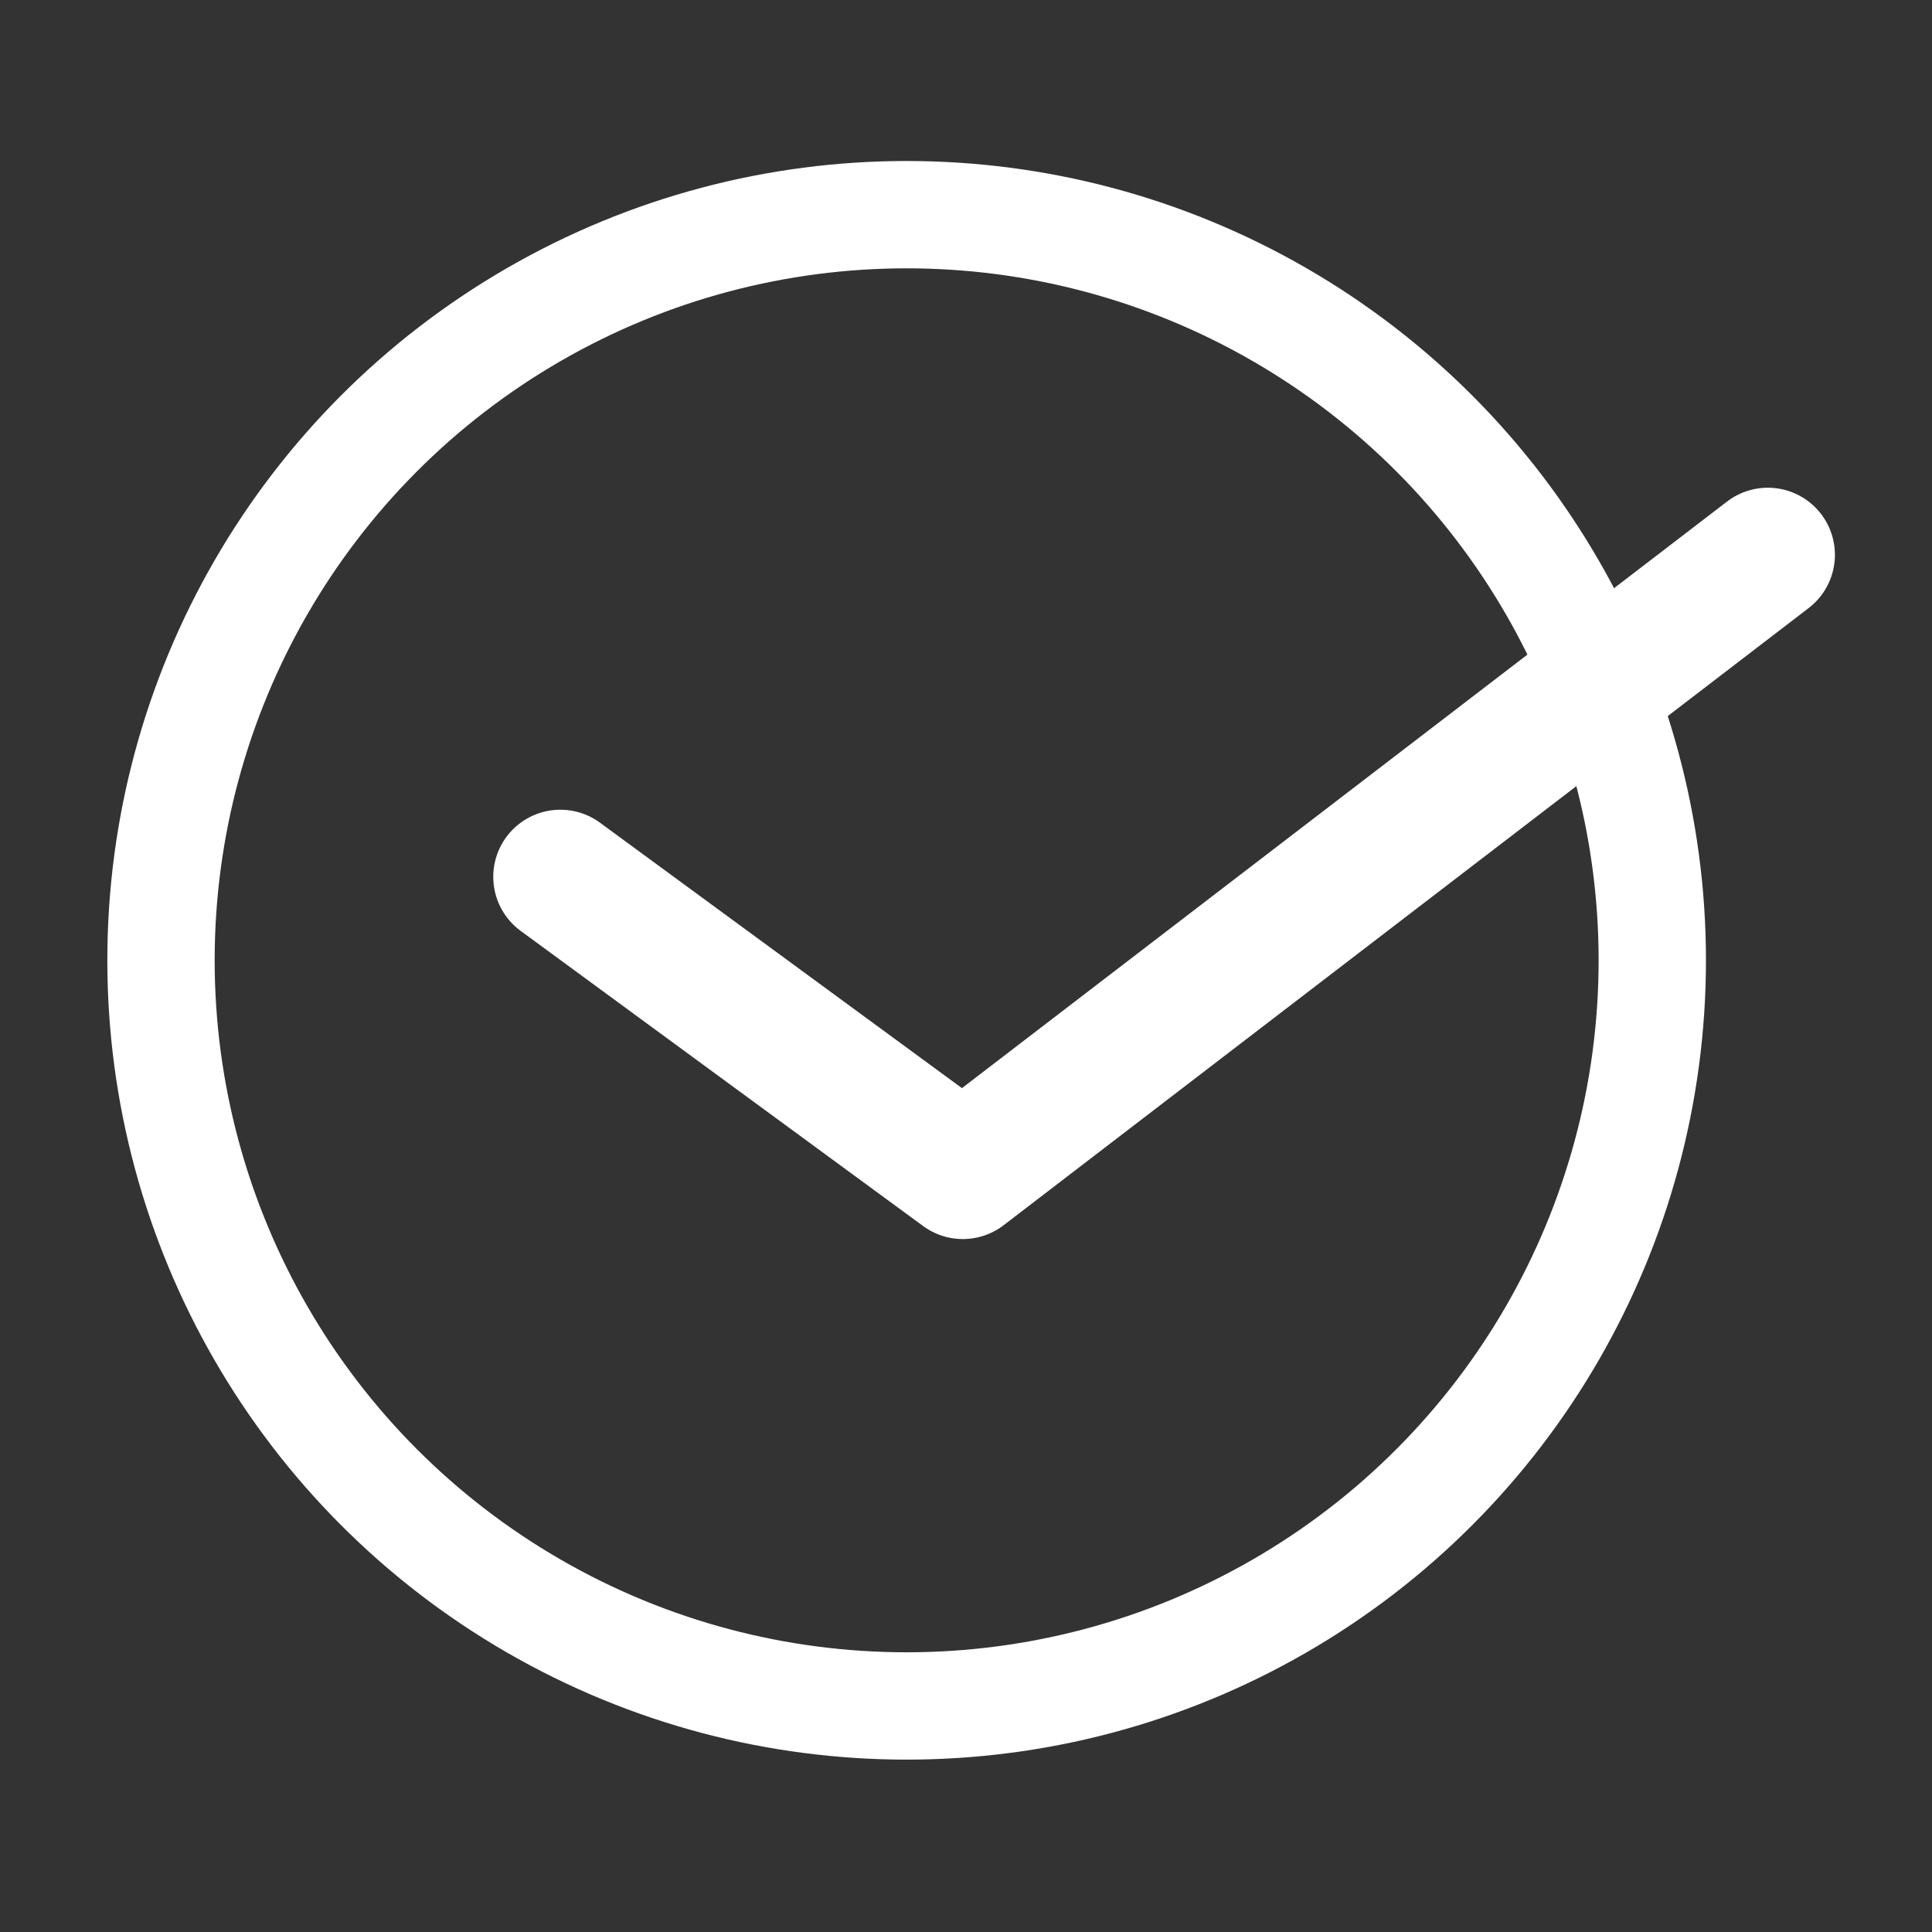 <?xml version="1.0" encoding="UTF-8"?> <svg xmlns="http://www.w3.org/2000/svg" width="36" height="36" viewBox="0 0 36 36" fill="none"><rect x="0" y="0" width="36" height="36" fill="#333333" stroke="none"/> <circle cx="16.894" cy="17.894" r="13.894" stroke="white" stroke-width="2"></circle> <path d="M10.441 16.338L17.941 21.838L32.941 10.338" stroke="white" stroke-width="2.5" stroke-linecap="round" stroke-linejoin="round"></path> </svg> 